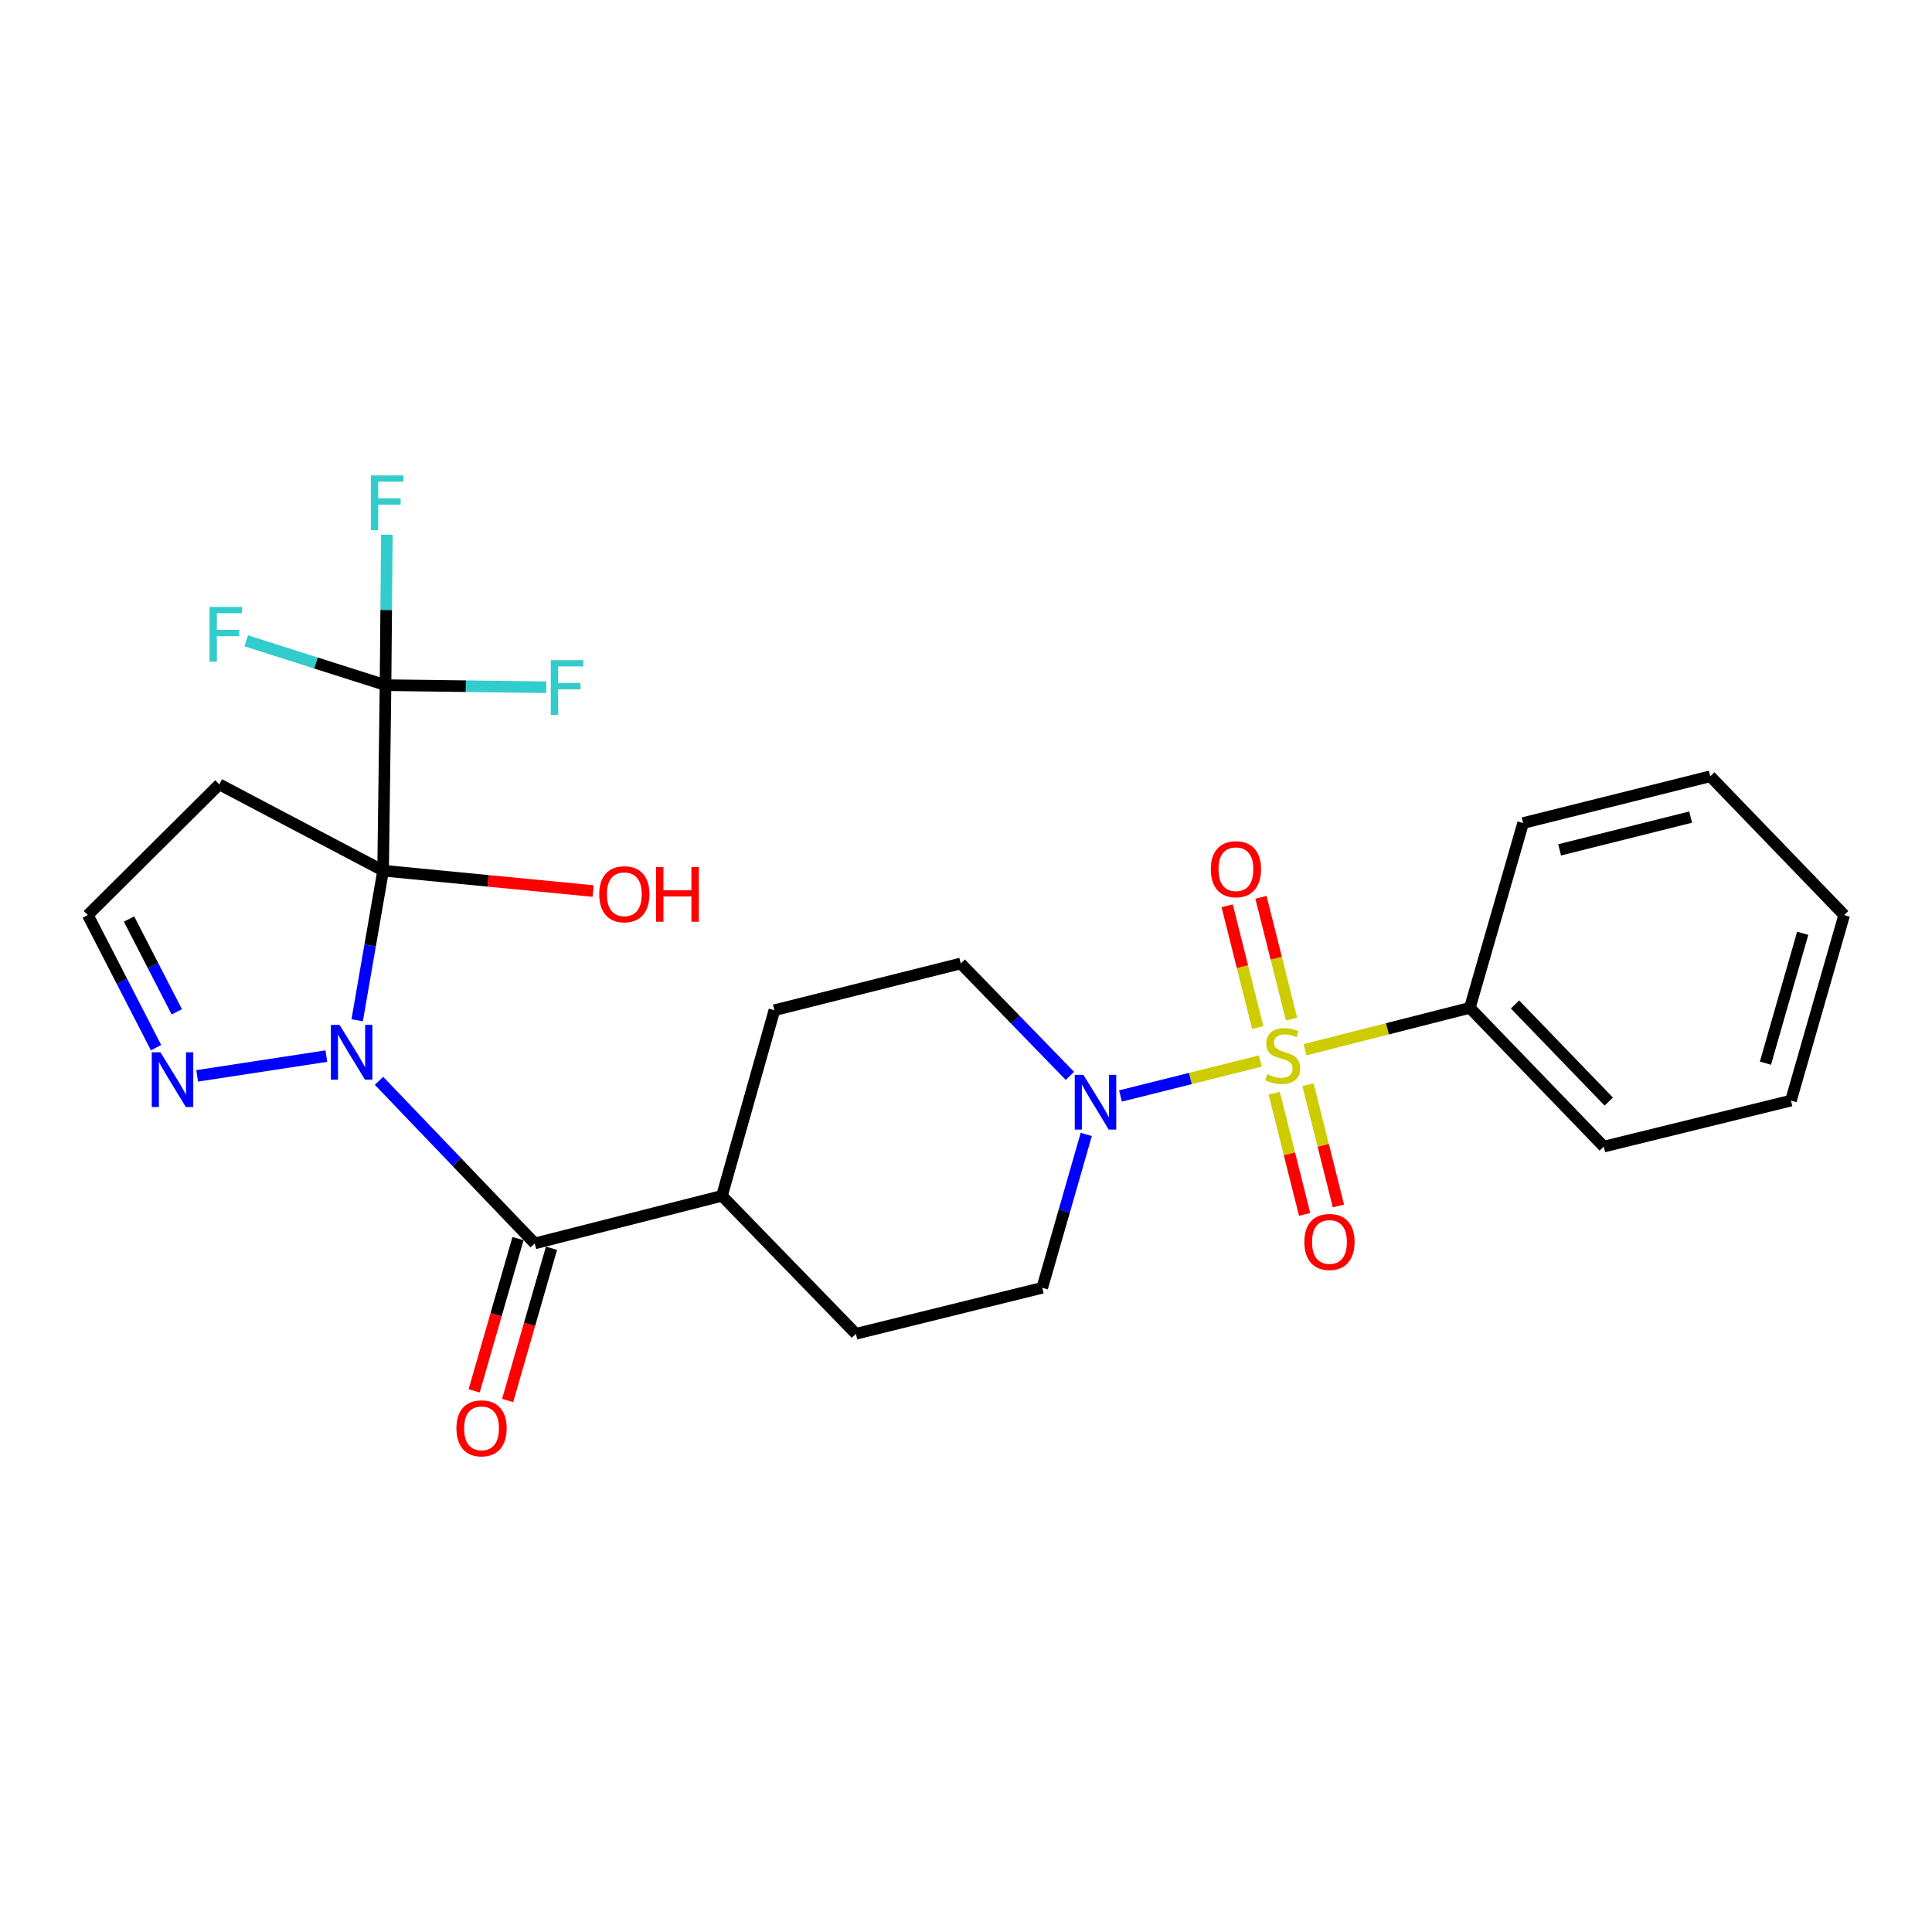 <?xml version='1.0' encoding='iso-8859-1'?>
<svg version='1.1' baseProfile='full'
              xmlns='http://www.w3.org/2000/svg'
                      xmlns:rdkit='http://www.rdkit.org/xml'
                      xmlns:xlink='http://www.w3.org/1999/xlink'
                  xml:space='preserve'
width='1000px' height='1000px' viewBox='0 0 1000 1000'>
<!-- END OF HEADER -->
<rect style='opacity:1.0;fill:#FFFFFF;stroke:none' width='1000' height='1000' x='0' y='0'> </rect>
<path class='bond-0' d='M 184.872,528.088 L 191.584,489.371' style='fill:none;fill-rule:evenodd;stroke:#0000FF;stroke-width:6px;stroke-linecap:butt;stroke-linejoin:miter;stroke-opacity:1' />
<path class='bond-0' d='M 191.584,489.371 L 198.296,450.654' style='fill:none;fill-rule:evenodd;stroke:#000000;stroke-width:6px;stroke-linecap:butt;stroke-linejoin:miter;stroke-opacity:1' />
<path class='bond-2' d='M 196.17,559.423 L 236.478,601.507' style='fill:none;fill-rule:evenodd;stroke:#0000FF;stroke-width:6px;stroke-linecap:butt;stroke-linejoin:miter;stroke-opacity:1' />
<path class='bond-2' d='M 236.478,601.507 L 276.785,643.591' style='fill:none;fill-rule:evenodd;stroke:#000000;stroke-width:6px;stroke-linecap:butt;stroke-linejoin:miter;stroke-opacity:1' />
<path class='bond-5' d='M 168.92,546.635 L 102.052,556.868' style='fill:none;fill-rule:evenodd;stroke:#0000FF;stroke-width:6px;stroke-linecap:butt;stroke-linejoin:miter;stroke-opacity:1' />
<path class='bond-3' d='M 198.296,450.654 L 199.548,354.631' style='fill:none;fill-rule:evenodd;stroke:#000000;stroke-width:6px;stroke-linecap:butt;stroke-linejoin:miter;stroke-opacity:1' />
<path class='bond-6' d='M 198.296,450.654 L 113.524,405.979' style='fill:none;fill-rule:evenodd;stroke:#000000;stroke-width:6px;stroke-linecap:butt;stroke-linejoin:miter;stroke-opacity:1' />
<path class='bond-15' d='M 198.296,450.654 L 252.656,455.932' style='fill:none;fill-rule:evenodd;stroke:#000000;stroke-width:6px;stroke-linecap:butt;stroke-linejoin:miter;stroke-opacity:1' />
<path class='bond-15' d='M 252.656,455.932 L 307.017,461.21' style='fill:none;fill-rule:evenodd;stroke:#FF0000;stroke-width:6px;stroke-linecap:butt;stroke-linejoin:miter;stroke-opacity:1' />
<path class='bond-1' d='M 652.335,549.181 L 616.151,558.229' style='fill:none;fill-rule:evenodd;stroke:#CCCC00;stroke-width:6px;stroke-linecap:butt;stroke-linejoin:miter;stroke-opacity:1' />
<path class='bond-1' d='M 616.151,558.229 L 579.966,567.277' style='fill:none;fill-rule:evenodd;stroke:#0000FF;stroke-width:6px;stroke-linecap:butt;stroke-linejoin:miter;stroke-opacity:1' />
<path class='bond-7' d='M 668.491,527.485 L 660.582,495.965' style='fill:none;fill-rule:evenodd;stroke:#CCCC00;stroke-width:6px;stroke-linecap:butt;stroke-linejoin:miter;stroke-opacity:1' />
<path class='bond-7' d='M 660.582,495.965 L 652.672,464.446' style='fill:none;fill-rule:evenodd;stroke:#FF0000;stroke-width:6px;stroke-linecap:butt;stroke-linejoin:miter;stroke-opacity:1' />
<path class='bond-7' d='M 650.999,531.874 L 643.09,500.355' style='fill:none;fill-rule:evenodd;stroke:#CCCC00;stroke-width:6px;stroke-linecap:butt;stroke-linejoin:miter;stroke-opacity:1' />
<path class='bond-7' d='M 643.09,500.355 L 635.18,468.835' style='fill:none;fill-rule:evenodd;stroke:#FF0000;stroke-width:6px;stroke-linecap:butt;stroke-linejoin:miter;stroke-opacity:1' />
<path class='bond-8' d='M 659.526,565.848 L 667.401,597.217' style='fill:none;fill-rule:evenodd;stroke:#CCCC00;stroke-width:6px;stroke-linecap:butt;stroke-linejoin:miter;stroke-opacity:1' />
<path class='bond-8' d='M 667.401,597.217 L 675.276,628.586' style='fill:none;fill-rule:evenodd;stroke:#FF0000;stroke-width:6px;stroke-linecap:butt;stroke-linejoin:miter;stroke-opacity:1' />
<path class='bond-8' d='M 677.018,561.457 L 684.892,592.826' style='fill:none;fill-rule:evenodd;stroke:#CCCC00;stroke-width:6px;stroke-linecap:butt;stroke-linejoin:miter;stroke-opacity:1' />
<path class='bond-8' d='M 684.892,592.826 L 692.767,624.195' style='fill:none;fill-rule:evenodd;stroke:#FF0000;stroke-width:6px;stroke-linecap:butt;stroke-linejoin:miter;stroke-opacity:1' />
<path class='bond-9' d='M 675.491,543.342 L 718.139,532.501' style='fill:none;fill-rule:evenodd;stroke:#CCCC00;stroke-width:6px;stroke-linecap:butt;stroke-linejoin:miter;stroke-opacity:1' />
<path class='bond-9' d='M 718.139,532.501 L 760.787,521.659' style='fill:none;fill-rule:evenodd;stroke:#000000;stroke-width:6px;stroke-linecap:butt;stroke-linejoin:miter;stroke-opacity:1' />
<path class='bond-10' d='M 276.785,643.591 L 373.679,618.964' style='fill:none;fill-rule:evenodd;stroke:#000000;stroke-width:6px;stroke-linecap:butt;stroke-linejoin:miter;stroke-opacity:1' />
<path class='bond-12' d='M 268.12,641.095 L 256.769,680.503' style='fill:none;fill-rule:evenodd;stroke:#000000;stroke-width:6px;stroke-linecap:butt;stroke-linejoin:miter;stroke-opacity:1' />
<path class='bond-12' d='M 256.769,680.503 L 245.419,719.91' style='fill:none;fill-rule:evenodd;stroke:#FF0000;stroke-width:6px;stroke-linecap:butt;stroke-linejoin:miter;stroke-opacity:1' />
<path class='bond-12' d='M 285.45,646.087 L 274.099,685.494' style='fill:none;fill-rule:evenodd;stroke:#000000;stroke-width:6px;stroke-linecap:butt;stroke-linejoin:miter;stroke-opacity:1' />
<path class='bond-12' d='M 274.099,685.494 L 262.749,724.901' style='fill:none;fill-rule:evenodd;stroke:#FF0000;stroke-width:6px;stroke-linecap:butt;stroke-linejoin:miter;stroke-opacity:1' />
<path class='bond-16' d='M 199.548,354.631 L 241.143,355.177' style='fill:none;fill-rule:evenodd;stroke:#000000;stroke-width:6px;stroke-linecap:butt;stroke-linejoin:miter;stroke-opacity:1' />
<path class='bond-16' d='M 241.143,355.177 L 282.738,355.722' style='fill:none;fill-rule:evenodd;stroke:#33CCCC;stroke-width:6px;stroke-linecap:butt;stroke-linejoin:miter;stroke-opacity:1' />
<path class='bond-17' d='M 199.548,354.631 L 163.499,343.156' style='fill:none;fill-rule:evenodd;stroke:#000000;stroke-width:6px;stroke-linecap:butt;stroke-linejoin:miter;stroke-opacity:1' />
<path class='bond-17' d='M 163.499,343.156 L 127.45,331.682' style='fill:none;fill-rule:evenodd;stroke:#33CCCC;stroke-width:6px;stroke-linecap:butt;stroke-linejoin:miter;stroke-opacity:1' />
<path class='bond-18' d='M 199.548,354.631 L 199.891,315.696' style='fill:none;fill-rule:evenodd;stroke:#000000;stroke-width:6px;stroke-linecap:butt;stroke-linejoin:miter;stroke-opacity:1' />
<path class='bond-18' d='M 199.891,315.696 L 200.234,276.761' style='fill:none;fill-rule:evenodd;stroke:#33CCCC;stroke-width:6px;stroke-linecap:butt;stroke-linejoin:miter;stroke-opacity:1' />
<path class='bond-4' d='M 562.248,587.17 L 550.856,626.868' style='fill:none;fill-rule:evenodd;stroke:#0000FF;stroke-width:6px;stroke-linecap:butt;stroke-linejoin:miter;stroke-opacity:1' />
<path class='bond-4' d='M 550.856,626.868 L 539.465,666.565' style='fill:none;fill-rule:evenodd;stroke:#000000;stroke-width:6px;stroke-linecap:butt;stroke-linejoin:miter;stroke-opacity:1' />
<path class='bond-27' d='M 553.785,556.876 L 525.535,527.785' style='fill:none;fill-rule:evenodd;stroke:#0000FF;stroke-width:6px;stroke-linecap:butt;stroke-linejoin:miter;stroke-opacity:1' />
<path class='bond-27' d='M 525.535,527.785 L 497.285,498.695' style='fill:none;fill-rule:evenodd;stroke:#000000;stroke-width:6px;stroke-linecap:butt;stroke-linejoin:miter;stroke-opacity:1' />
<path class='bond-11' d='M 80.777,542.265 L 63.116,507.951' style='fill:none;fill-rule:evenodd;stroke:#0000FF;stroke-width:6px;stroke-linecap:butt;stroke-linejoin:miter;stroke-opacity:1' />
<path class='bond-11' d='M 63.116,507.951 L 45.455,473.638' style='fill:none;fill-rule:evenodd;stroke:#000000;stroke-width:6px;stroke-linecap:butt;stroke-linejoin:miter;stroke-opacity:1' />
<path class='bond-11' d='M 91.514,523.717 L 79.151,499.698' style='fill:none;fill-rule:evenodd;stroke:#0000FF;stroke-width:6px;stroke-linecap:butt;stroke-linejoin:miter;stroke-opacity:1' />
<path class='bond-11' d='M 79.151,499.698 L 66.788,475.678' style='fill:none;fill-rule:evenodd;stroke:#000000;stroke-width:6px;stroke-linecap:butt;stroke-linejoin:miter;stroke-opacity:1' />
<path class='bond-26' d='M 113.524,405.979 L 45.455,473.638' style='fill:none;fill-rule:evenodd;stroke:#000000;stroke-width:6px;stroke-linecap:butt;stroke-linejoin:miter;stroke-opacity:1' />
<path class='bond-21' d='M 760.787,521.659 L 830.119,593.476' style='fill:none;fill-rule:evenodd;stroke:#000000;stroke-width:6px;stroke-linecap:butt;stroke-linejoin:miter;stroke-opacity:1' />
<path class='bond-21' d='M 784.161,519.906 L 832.693,570.177' style='fill:none;fill-rule:evenodd;stroke:#000000;stroke-width:6px;stroke-linecap:butt;stroke-linejoin:miter;stroke-opacity:1' />
<path class='bond-22' d='M 760.787,521.659 L 788.349,426.017' style='fill:none;fill-rule:evenodd;stroke:#000000;stroke-width:6px;stroke-linecap:butt;stroke-linejoin:miter;stroke-opacity:1' />
<path class='bond-19' d='M 373.679,618.964 L 400.821,522.891' style='fill:none;fill-rule:evenodd;stroke:#000000;stroke-width:6px;stroke-linecap:butt;stroke-linejoin:miter;stroke-opacity:1' />
<path class='bond-20' d='M 373.679,618.964 L 443.011,690.37' style='fill:none;fill-rule:evenodd;stroke:#000000;stroke-width:6px;stroke-linecap:butt;stroke-linejoin:miter;stroke-opacity:1' />
<path class='bond-13' d='M 539.465,666.565 L 443.011,690.37' style='fill:none;fill-rule:evenodd;stroke:#000000;stroke-width:6px;stroke-linecap:butt;stroke-linejoin:miter;stroke-opacity:1' />
<path class='bond-14' d='M 497.285,498.695 L 400.821,522.891' style='fill:none;fill-rule:evenodd;stroke:#000000;stroke-width:6px;stroke-linecap:butt;stroke-linejoin:miter;stroke-opacity:1' />
<path class='bond-23' d='M 830.119,593.476 L 926.993,569.67' style='fill:none;fill-rule:evenodd;stroke:#000000;stroke-width:6px;stroke-linecap:butt;stroke-linejoin:miter;stroke-opacity:1' />
<path class='bond-24' d='M 788.349,426.017 L 885.233,401.801' style='fill:none;fill-rule:evenodd;stroke:#000000;stroke-width:6px;stroke-linecap:butt;stroke-linejoin:miter;stroke-opacity:1' />
<path class='bond-24' d='M 807.255,439.881 L 875.074,422.929' style='fill:none;fill-rule:evenodd;stroke:#000000;stroke-width:6px;stroke-linecap:butt;stroke-linejoin:miter;stroke-opacity:1' />
<path class='bond-28' d='M 926.993,569.67 L 954.545,473.638' style='fill:none;fill-rule:evenodd;stroke:#000000;stroke-width:6px;stroke-linecap:butt;stroke-linejoin:miter;stroke-opacity:1' />
<path class='bond-28' d='M 913.791,550.292 L 933.078,483.069' style='fill:none;fill-rule:evenodd;stroke:#000000;stroke-width:6px;stroke-linecap:butt;stroke-linejoin:miter;stroke-opacity:1' />
<path class='bond-25' d='M 885.233,401.801 L 954.545,473.638' style='fill:none;fill-rule:evenodd;stroke:#000000;stroke-width:6px;stroke-linecap:butt;stroke-linejoin:miter;stroke-opacity:1' />
<path  class='atom-0' d='M 175.745 530.473
L 185.025 545.473
Q 185.945 546.953, 187.425 549.633
Q 188.905 552.313, 188.985 552.473
L 188.985 530.473
L 192.745 530.473
L 192.745 558.793
L 188.865 558.793
L 178.905 542.393
Q 177.745 540.473, 176.505 538.273
Q 175.305 536.073, 174.945 535.393
L 174.945 558.793
L 171.265 558.793
L 171.265 530.473
L 175.745 530.473
' fill='#0000FF'/>
<path  class='atom-2' d='M 655.912 556.006
Q 656.232 556.126, 657.552 556.686
Q 658.872 557.246, 660.312 557.606
Q 661.792 557.926, 663.232 557.926
Q 665.912 557.926, 667.472 556.646
Q 669.032 555.326, 669.032 553.046
Q 669.032 551.486, 668.232 550.526
Q 667.472 549.566, 666.272 549.046
Q 665.072 548.526, 663.072 547.926
Q 660.552 547.166, 659.032 546.446
Q 657.552 545.726, 656.472 544.206
Q 655.432 542.686, 655.432 540.126
Q 655.432 536.566, 657.832 534.366
Q 660.272 532.166, 665.072 532.166
Q 668.352 532.166, 672.072 533.726
L 671.152 536.806
Q 667.752 535.406, 665.192 535.406
Q 662.432 535.406, 660.912 536.566
Q 659.392 537.686, 659.432 539.646
Q 659.432 541.166, 660.192 542.086
Q 660.992 543.006, 662.112 543.526
Q 663.272 544.046, 665.192 544.646
Q 667.752 545.446, 669.272 546.246
Q 670.792 547.046, 671.872 548.686
Q 672.992 550.286, 672.992 553.046
Q 672.992 556.966, 670.352 559.086
Q 667.752 561.166, 663.392 561.166
Q 660.872 561.166, 658.952 560.606
Q 657.072 560.086, 654.832 559.166
L 655.912 556.006
' fill='#CCCC00'/>
<path  class='atom-5' d='M 560.768 556.352
L 570.048 571.352
Q 570.968 572.832, 572.448 575.512
Q 573.928 578.192, 574.008 578.352
L 574.008 556.352
L 577.768 556.352
L 577.768 584.672
L 573.888 584.672
L 563.928 568.272
Q 562.768 566.352, 561.528 564.152
Q 560.328 561.952, 559.968 561.272
L 559.968 584.672
L 556.288 584.672
L 556.288 556.352
L 560.768 556.352
' fill='#0000FF'/>
<path  class='atom-6' d='M 83.038 544.66
L 92.318 559.66
Q 93.238 561.14, 94.718 563.82
Q 96.198 566.5, 96.278 566.66
L 96.278 544.66
L 100.038 544.66
L 100.038 572.98
L 96.158 572.98
L 86.198 556.58
Q 85.038 554.66, 83.798 552.46
Q 82.598 550.26, 82.238 549.58
L 82.238 572.98
L 78.558 572.98
L 78.558 544.66
L 83.038 544.66
' fill='#0000FF'/>
<path  class='atom-8' d='M 626.706 449.902
Q 626.706 443.102, 630.066 439.302
Q 633.426 435.502, 639.706 435.502
Q 645.986 435.502, 649.346 439.302
Q 652.706 443.102, 652.706 449.902
Q 652.706 456.782, 649.306 460.702
Q 645.906 464.582, 639.706 464.582
Q 633.466 464.582, 630.066 460.702
Q 626.706 456.822, 626.706 449.902
M 639.706 461.382
Q 644.026 461.382, 646.346 458.502
Q 648.706 455.582, 648.706 449.902
Q 648.706 444.342, 646.346 441.542
Q 644.026 438.702, 639.706 438.702
Q 635.386 438.702, 633.026 441.502
Q 630.706 444.302, 630.706 449.902
Q 630.706 455.622, 633.026 458.502
Q 635.386 461.382, 639.706 461.382
' fill='#FF0000'/>
<path  class='atom-9' d='M 675.128 642.83
Q 675.128 636.03, 678.488 632.23
Q 681.848 628.43, 688.128 628.43
Q 694.408 628.43, 697.768 632.23
Q 701.128 636.03, 701.128 642.83
Q 701.128 649.71, 697.728 653.63
Q 694.328 657.51, 688.128 657.51
Q 681.888 657.51, 678.488 653.63
Q 675.128 649.75, 675.128 642.83
M 688.128 654.31
Q 692.448 654.31, 694.768 651.43
Q 697.128 648.51, 697.128 642.83
Q 697.128 637.27, 694.768 634.47
Q 692.448 631.63, 688.128 631.63
Q 683.808 631.63, 681.448 634.43
Q 679.128 637.23, 679.128 642.83
Q 679.128 648.55, 681.448 651.43
Q 683.808 654.31, 688.128 654.31
' fill='#FF0000'/>
<path  class='atom-13' d='M 236.243 739.293
Q 236.243 732.493, 239.603 728.693
Q 242.963 724.893, 249.243 724.893
Q 255.523 724.893, 258.883 728.693
Q 262.243 732.493, 262.243 739.293
Q 262.243 746.173, 258.843 750.093
Q 255.443 753.973, 249.243 753.973
Q 243.003 753.973, 239.603 750.093
Q 236.243 746.213, 236.243 739.293
M 249.243 750.773
Q 253.563 750.773, 255.883 747.893
Q 258.243 744.973, 258.243 739.293
Q 258.243 733.733, 255.883 730.933
Q 253.563 728.093, 249.243 728.093
Q 244.923 728.093, 242.563 730.893
Q 240.243 733.693, 240.243 739.293
Q 240.243 745.013, 242.563 747.893
Q 244.923 750.773, 249.243 750.773
' fill='#FF0000'/>
<path  class='atom-16' d='M 310.153 462.857
Q 310.153 456.057, 313.513 452.257
Q 316.873 448.457, 323.153 448.457
Q 329.433 448.457, 332.793 452.257
Q 336.153 456.057, 336.153 462.857
Q 336.153 469.737, 332.753 473.657
Q 329.353 477.537, 323.153 477.537
Q 316.913 477.537, 313.513 473.657
Q 310.153 469.777, 310.153 462.857
M 323.153 474.337
Q 327.473 474.337, 329.793 471.457
Q 332.153 468.537, 332.153 462.857
Q 332.153 457.297, 329.793 454.497
Q 327.473 451.657, 323.153 451.657
Q 318.833 451.657, 316.473 454.457
Q 314.153 457.257, 314.153 462.857
Q 314.153 468.577, 316.473 471.457
Q 318.833 474.337, 323.153 474.337
' fill='#FF0000'/>
<path  class='atom-16' d='M 339.553 448.777
L 343.393 448.777
L 343.393 460.817
L 357.873 460.817
L 357.873 448.777
L 361.713 448.777
L 361.713 477.097
L 357.873 477.097
L 357.873 464.017
L 343.393 464.017
L 343.393 477.097
L 339.553 477.097
L 339.553 448.777
' fill='#FF0000'/>
<path  class='atom-17' d='M 285.087 341.703
L 301.927 341.703
L 301.927 344.943
L 288.887 344.943
L 288.887 353.543
L 300.487 353.543
L 300.487 356.823
L 288.887 356.823
L 288.887 370.023
L 285.087 370.023
L 285.087 341.703
' fill='#33CCCC'/>
<path  class='atom-18' d='M 108.441 314.151
L 125.281 314.151
L 125.281 317.391
L 112.241 317.391
L 112.241 325.991
L 123.841 325.991
L 123.841 329.271
L 112.241 329.271
L 112.241 342.471
L 108.441 342.471
L 108.441 314.151
' fill='#33CCCC'/>
<path  class='atom-19' d='M 191.96 246.081
L 208.8 246.081
L 208.8 249.321
L 195.76 249.321
L 195.76 257.921
L 207.36 257.921
L 207.36 261.201
L 195.76 261.201
L 195.76 274.401
L 191.96 274.401
L 191.96 246.081
' fill='#33CCCC'/>
</svg>

